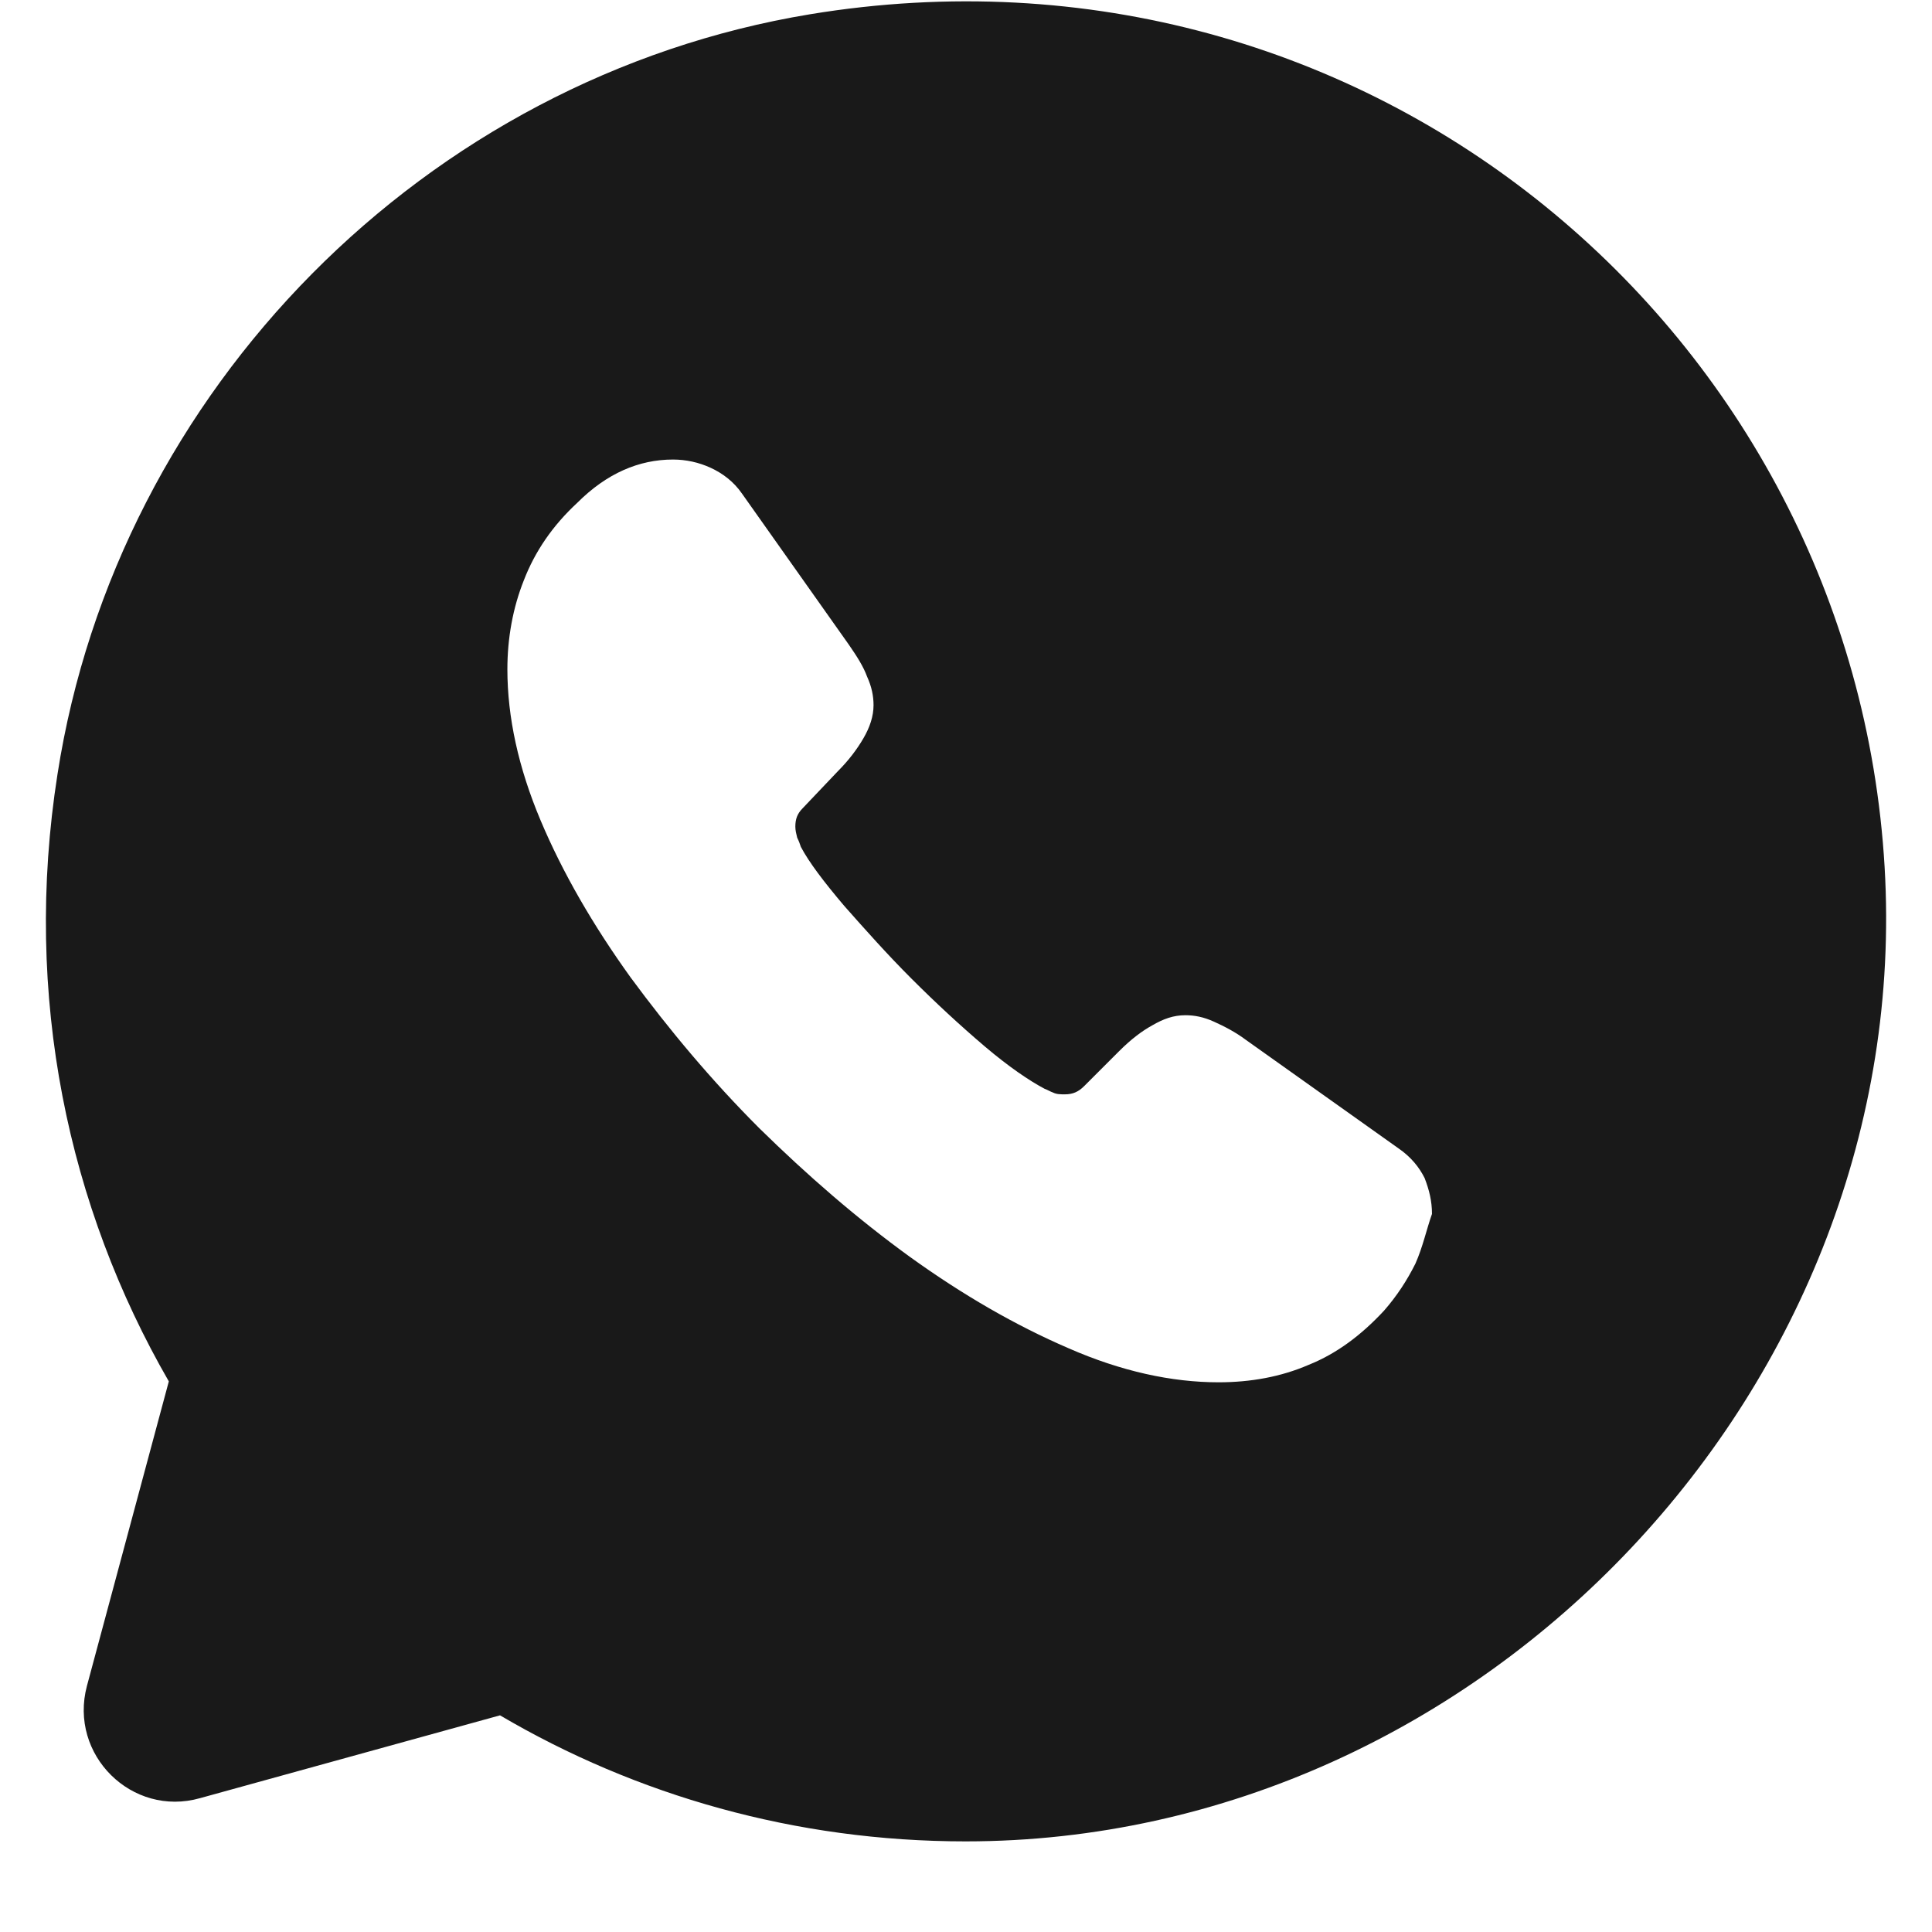 <?xml version="1.0" encoding="UTF-8"?> <svg xmlns="http://www.w3.org/2000/svg" width="21" height="21" viewBox="0 0 21 21" fill="none"><path d="M20.485 9.425C20.145 3.625 14.875 -0.845 8.805 0.155C4.625 0.845 1.275 4.235 0.625 8.415C0.245 10.835 0.745 13.125 1.835 15.015L0.945 18.325C0.745 19.075 1.435 19.755 2.175 19.545L5.435 18.645C6.915 19.515 8.645 20.015 10.495 20.015C16.135 20.015 20.815 15.045 20.485 9.425ZM15.385 13.735C15.295 13.915 15.185 14.085 15.045 14.245C14.795 14.515 14.525 14.715 14.225 14.835C13.925 14.965 13.595 15.025 13.245 15.025C12.735 15.025 12.185 14.905 11.615 14.655C11.035 14.405 10.465 14.075 9.895 13.665C9.315 13.245 8.775 12.775 8.255 12.265C7.735 11.745 7.275 11.195 6.855 10.625C6.445 10.055 6.115 9.485 5.875 8.915C5.635 8.345 5.515 7.795 5.515 7.275C5.515 6.935 5.575 6.605 5.695 6.305C5.815 5.995 6.005 5.715 6.275 5.465C6.595 5.145 6.945 4.995 7.315 4.995C7.455 4.995 7.595 5.025 7.725 5.085C7.855 5.145 7.975 5.235 8.065 5.365L9.225 7.005C9.315 7.135 9.385 7.245 9.425 7.355C9.475 7.465 9.495 7.565 9.495 7.665C9.495 7.785 9.455 7.905 9.385 8.025C9.315 8.145 9.225 8.265 9.105 8.385L8.725 8.785C8.665 8.845 8.645 8.905 8.645 8.985C8.645 9.025 8.655 9.065 8.665 9.105C8.685 9.145 8.695 9.175 8.705 9.205C8.795 9.375 8.955 9.585 9.175 9.845C9.405 10.105 9.645 10.375 9.905 10.635C10.175 10.905 10.435 11.145 10.705 11.375C10.965 11.595 11.185 11.745 11.355 11.835C11.385 11.845 11.415 11.865 11.445 11.875C11.485 11.895 11.525 11.895 11.575 11.895C11.665 11.895 11.725 11.865 11.785 11.805L12.165 11.425C12.295 11.295 12.415 11.205 12.525 11.145C12.645 11.075 12.755 11.035 12.885 11.035C12.985 11.035 13.085 11.055 13.195 11.105C13.305 11.155 13.425 11.215 13.545 11.305L15.205 12.485C15.335 12.575 15.425 12.685 15.485 12.805C15.535 12.935 15.565 13.055 15.565 13.195C15.505 13.365 15.465 13.555 15.385 13.735Z" fill="#191919"></path></svg> 
